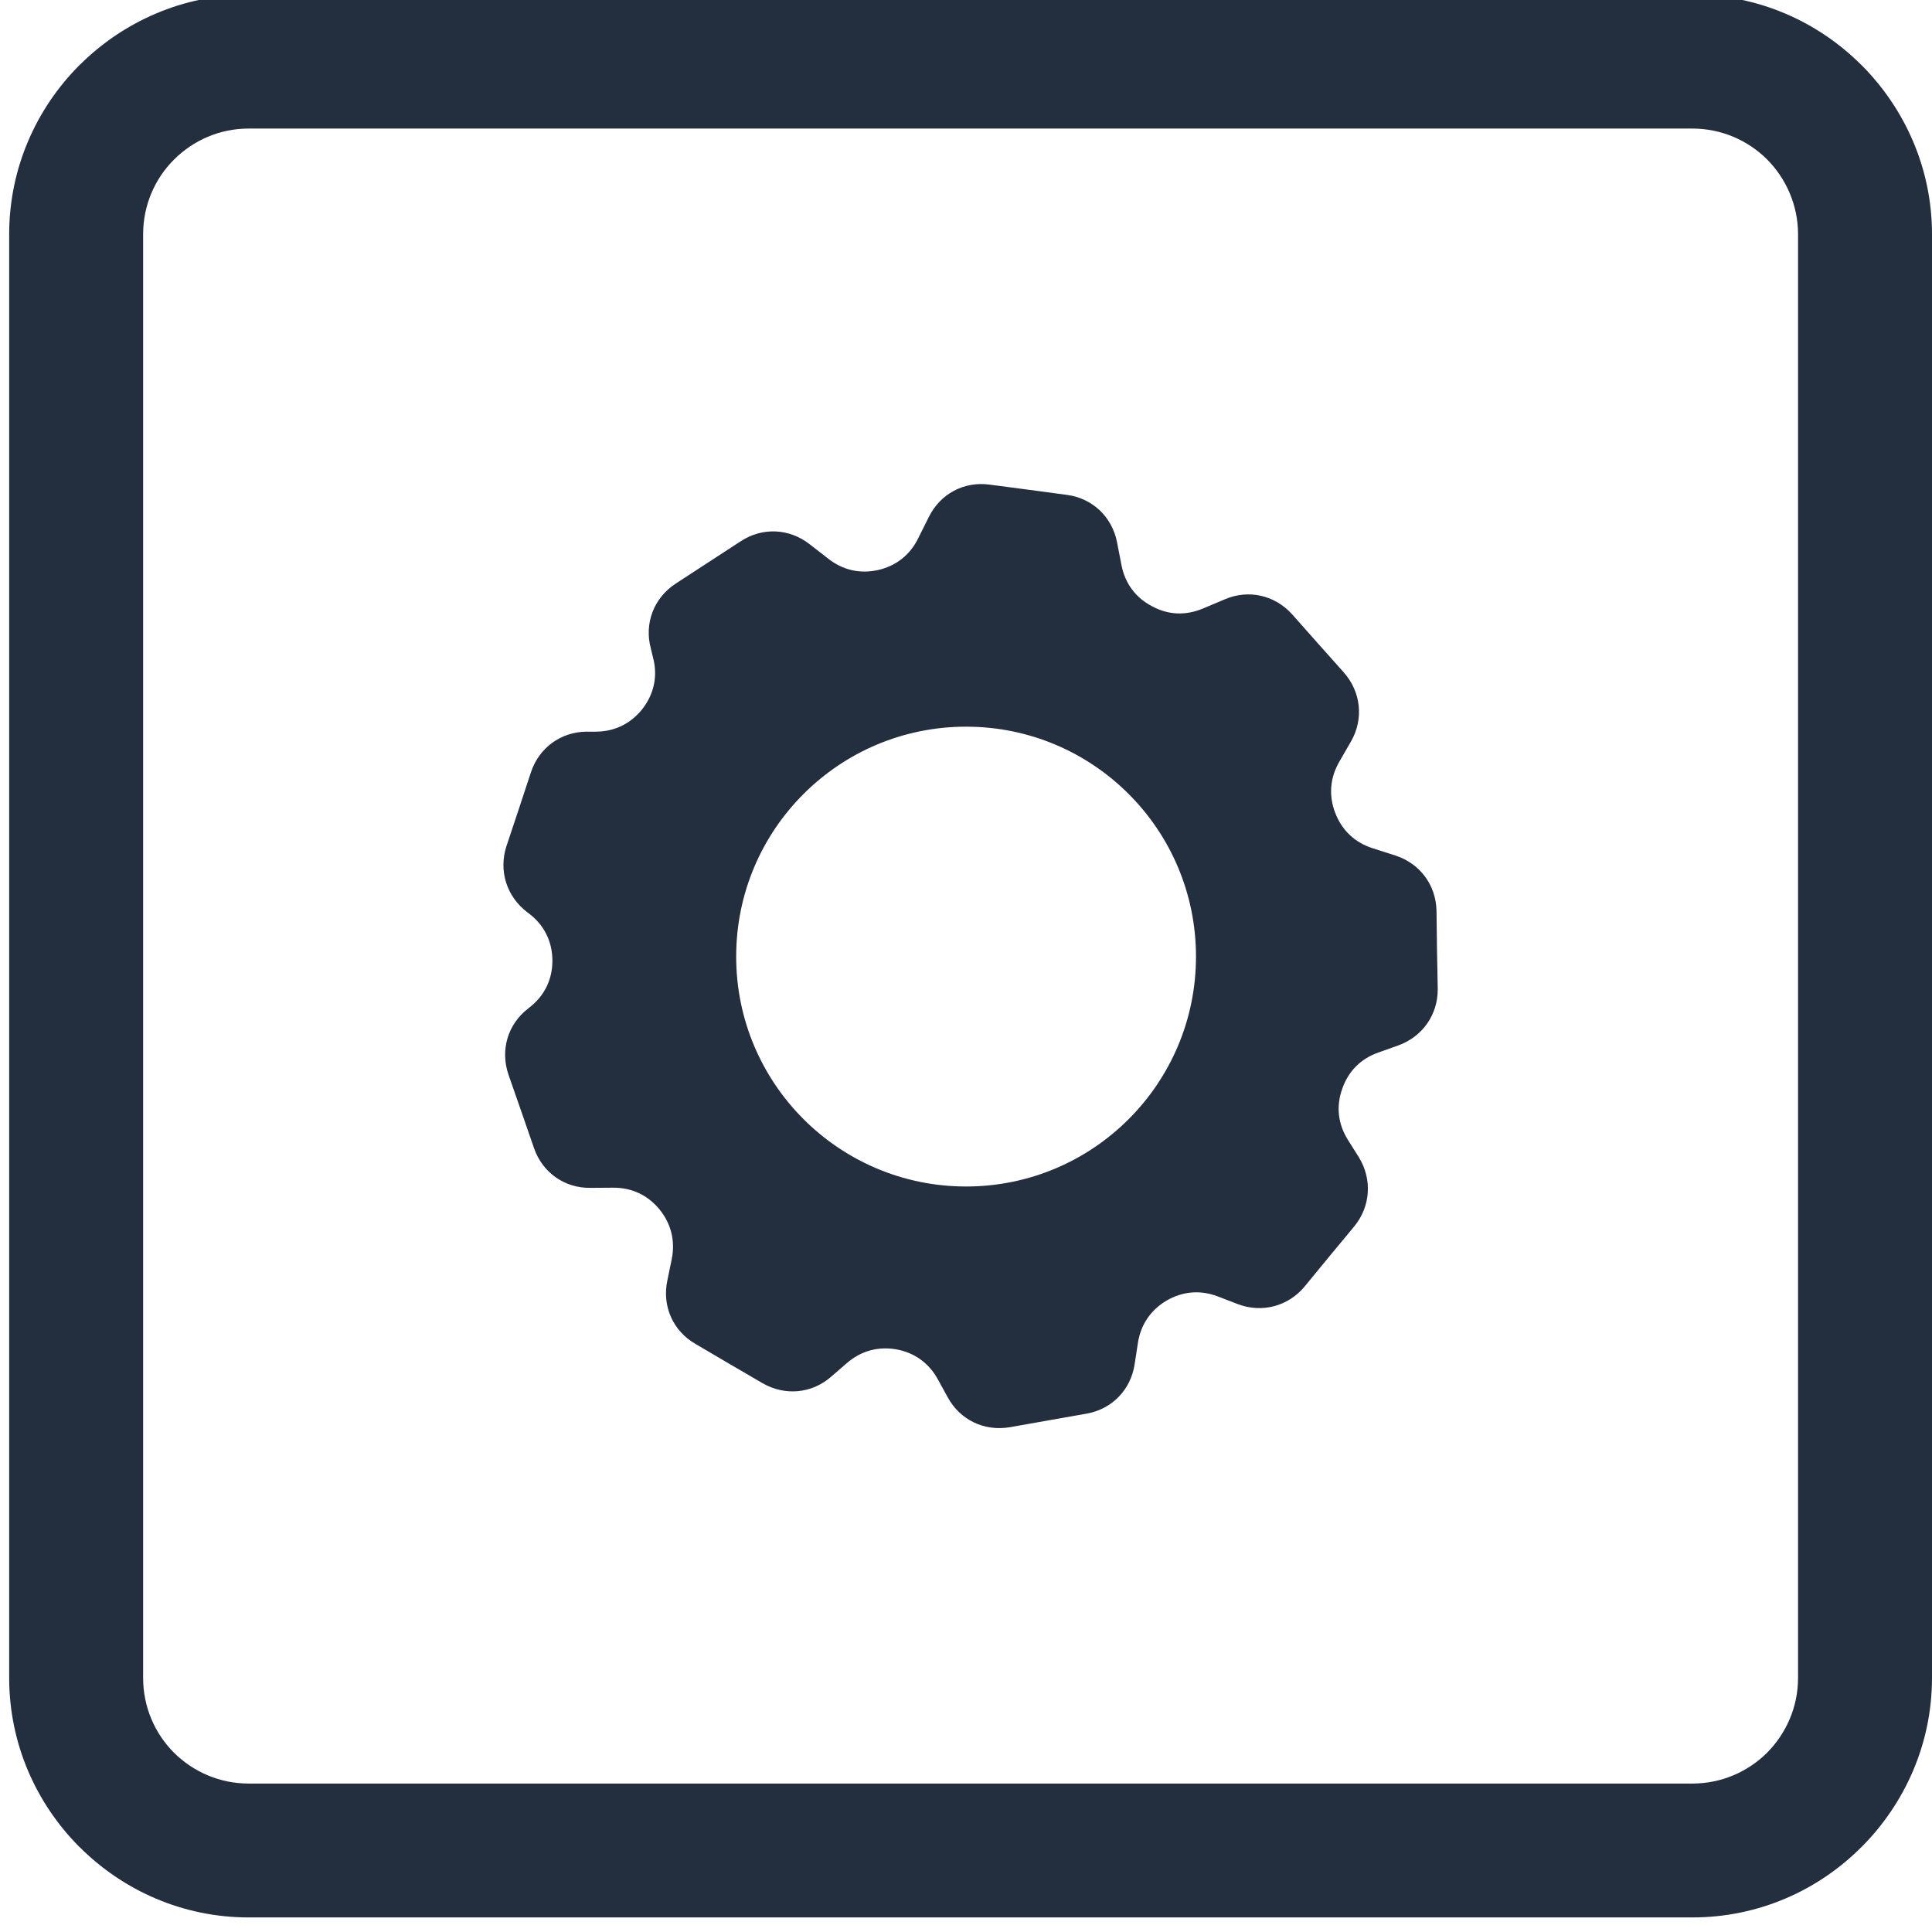 <svg width="24" height="24" viewBox="0 0 24 24" fill="none" xmlns="http://www.w3.org/2000/svg">
<g clip-path="url(#clip0_2:2163)">
<path fill-rule="evenodd" clip-rule="evenodd" d="M7.406 9.089H7.288C6.967 9.091 6.696 9.289 6.595 9.595L6.444 10.053L6.291 10.512C6.192 10.818 6.294 11.138 6.55 11.332L6.567 11.345C6.756 11.487 6.86 11.689 6.862 11.928C6.864 12.165 6.765 12.369 6.578 12.514L6.56 12.529C6.306 12.725 6.212 13.047 6.317 13.351L6.476 13.807L6.634 14.263C6.739 14.567 7.015 14.761 7.335 14.756L7.615 14.754C7.845 14.752 8.045 14.844 8.192 15.023C8.336 15.2 8.39 15.413 8.345 15.639L8.289 15.912C8.224 16.226 8.36 16.534 8.64 16.695L9.055 16.939L9.472 17.182C9.75 17.343 10.086 17.313 10.327 17.1L10.521 16.932C10.695 16.782 10.906 16.723 11.134 16.762C11.36 16.803 11.539 16.932 11.65 17.134L11.773 17.358C11.926 17.64 12.229 17.784 12.546 17.729L13.021 17.645L13.497 17.561C13.814 17.505 14.048 17.264 14.095 16.945L14.136 16.68C14.171 16.454 14.296 16.271 14.494 16.155C14.692 16.041 14.911 16.022 15.126 16.104L15.376 16.2C15.677 16.314 16.002 16.228 16.207 15.981L16.515 15.606L16.822 15.236C17.027 14.986 17.048 14.651 16.881 14.377L16.743 14.158C16.62 13.96 16.596 13.742 16.674 13.525C16.749 13.308 16.904 13.151 17.122 13.075L17.369 12.987C17.67 12.879 17.864 12.604 17.86 12.283L17.851 11.801L17.845 11.319C17.84 10.996 17.64 10.727 17.335 10.628L17.048 10.536C16.829 10.465 16.67 10.314 16.588 10.101C16.504 9.888 16.521 9.668 16.633 9.47L16.784 9.208C16.943 8.928 16.906 8.594 16.693 8.353L16.373 7.994L16.052 7.632C15.837 7.393 15.51 7.318 15.215 7.445L14.944 7.559C14.73 7.649 14.513 7.641 14.311 7.531C14.108 7.426 13.977 7.249 13.932 7.023L13.876 6.735C13.814 6.418 13.568 6.188 13.25 6.147L12.772 6.083L12.292 6.02C11.973 5.977 11.678 6.136 11.537 6.425L11.405 6.689C11.304 6.894 11.132 7.03 10.908 7.081C10.684 7.131 10.471 7.083 10.29 6.941L10.058 6.761C9.806 6.563 9.47 6.547 9.201 6.724L8.797 6.987L8.392 7.251C8.123 7.428 8.002 7.742 8.084 8.052L8.112 8.168C8.172 8.394 8.127 8.614 7.985 8.801C7.841 8.986 7.641 9.087 7.406 9.089ZM12.001 9.027C13.579 9.027 14.857 10.305 14.857 11.883C14.857 13.46 13.579 14.739 12.001 14.739C10.424 14.739 9.145 13.46 9.145 11.883C9.145 10.305 10.424 9.027 12.001 9.027Z" fill="#232F3E"/>
<path d="M3.089 -0.066H21.023C21.841 -0.066 22.584 0.269 23.122 0.807L23.126 0.81C23.664 1.35 24 2.092 24 2.91V20.843C24 21.661 23.664 22.403 23.126 22.943L23.122 22.946C22.584 23.486 21.841 23.819 21.023 23.819H3.089C2.273 23.819 1.53 23.486 0.99 22.946L0.986 22.943C0.448 22.403 0.114 21.661 0.114 20.843V2.91C0.114 2.092 0.448 1.35 0.986 0.81L0.99 0.807C1.53 0.269 2.273 -0.066 3.089 -0.066ZM21.023 1.597H3.089C2.727 1.597 2.4 1.744 2.161 1.983C1.924 2.219 1.778 2.549 1.778 2.91V20.843C1.778 21.207 1.924 21.534 2.161 21.773C2.4 22.009 2.727 22.156 3.089 22.156H21.023C21.385 22.156 21.714 22.009 21.951 21.773C22.188 21.534 22.336 21.207 22.336 20.843V2.91C22.336 2.549 22.188 2.219 21.951 1.98C21.714 1.744 21.385 1.597 21.023 1.597Z" fill="#232F3E"/>
</g>
<defs>
<clipPath id="clip0_2:2163">
<rect width="24" height="24" fill="white"/>
</clipPath>
</defs>
</svg>
